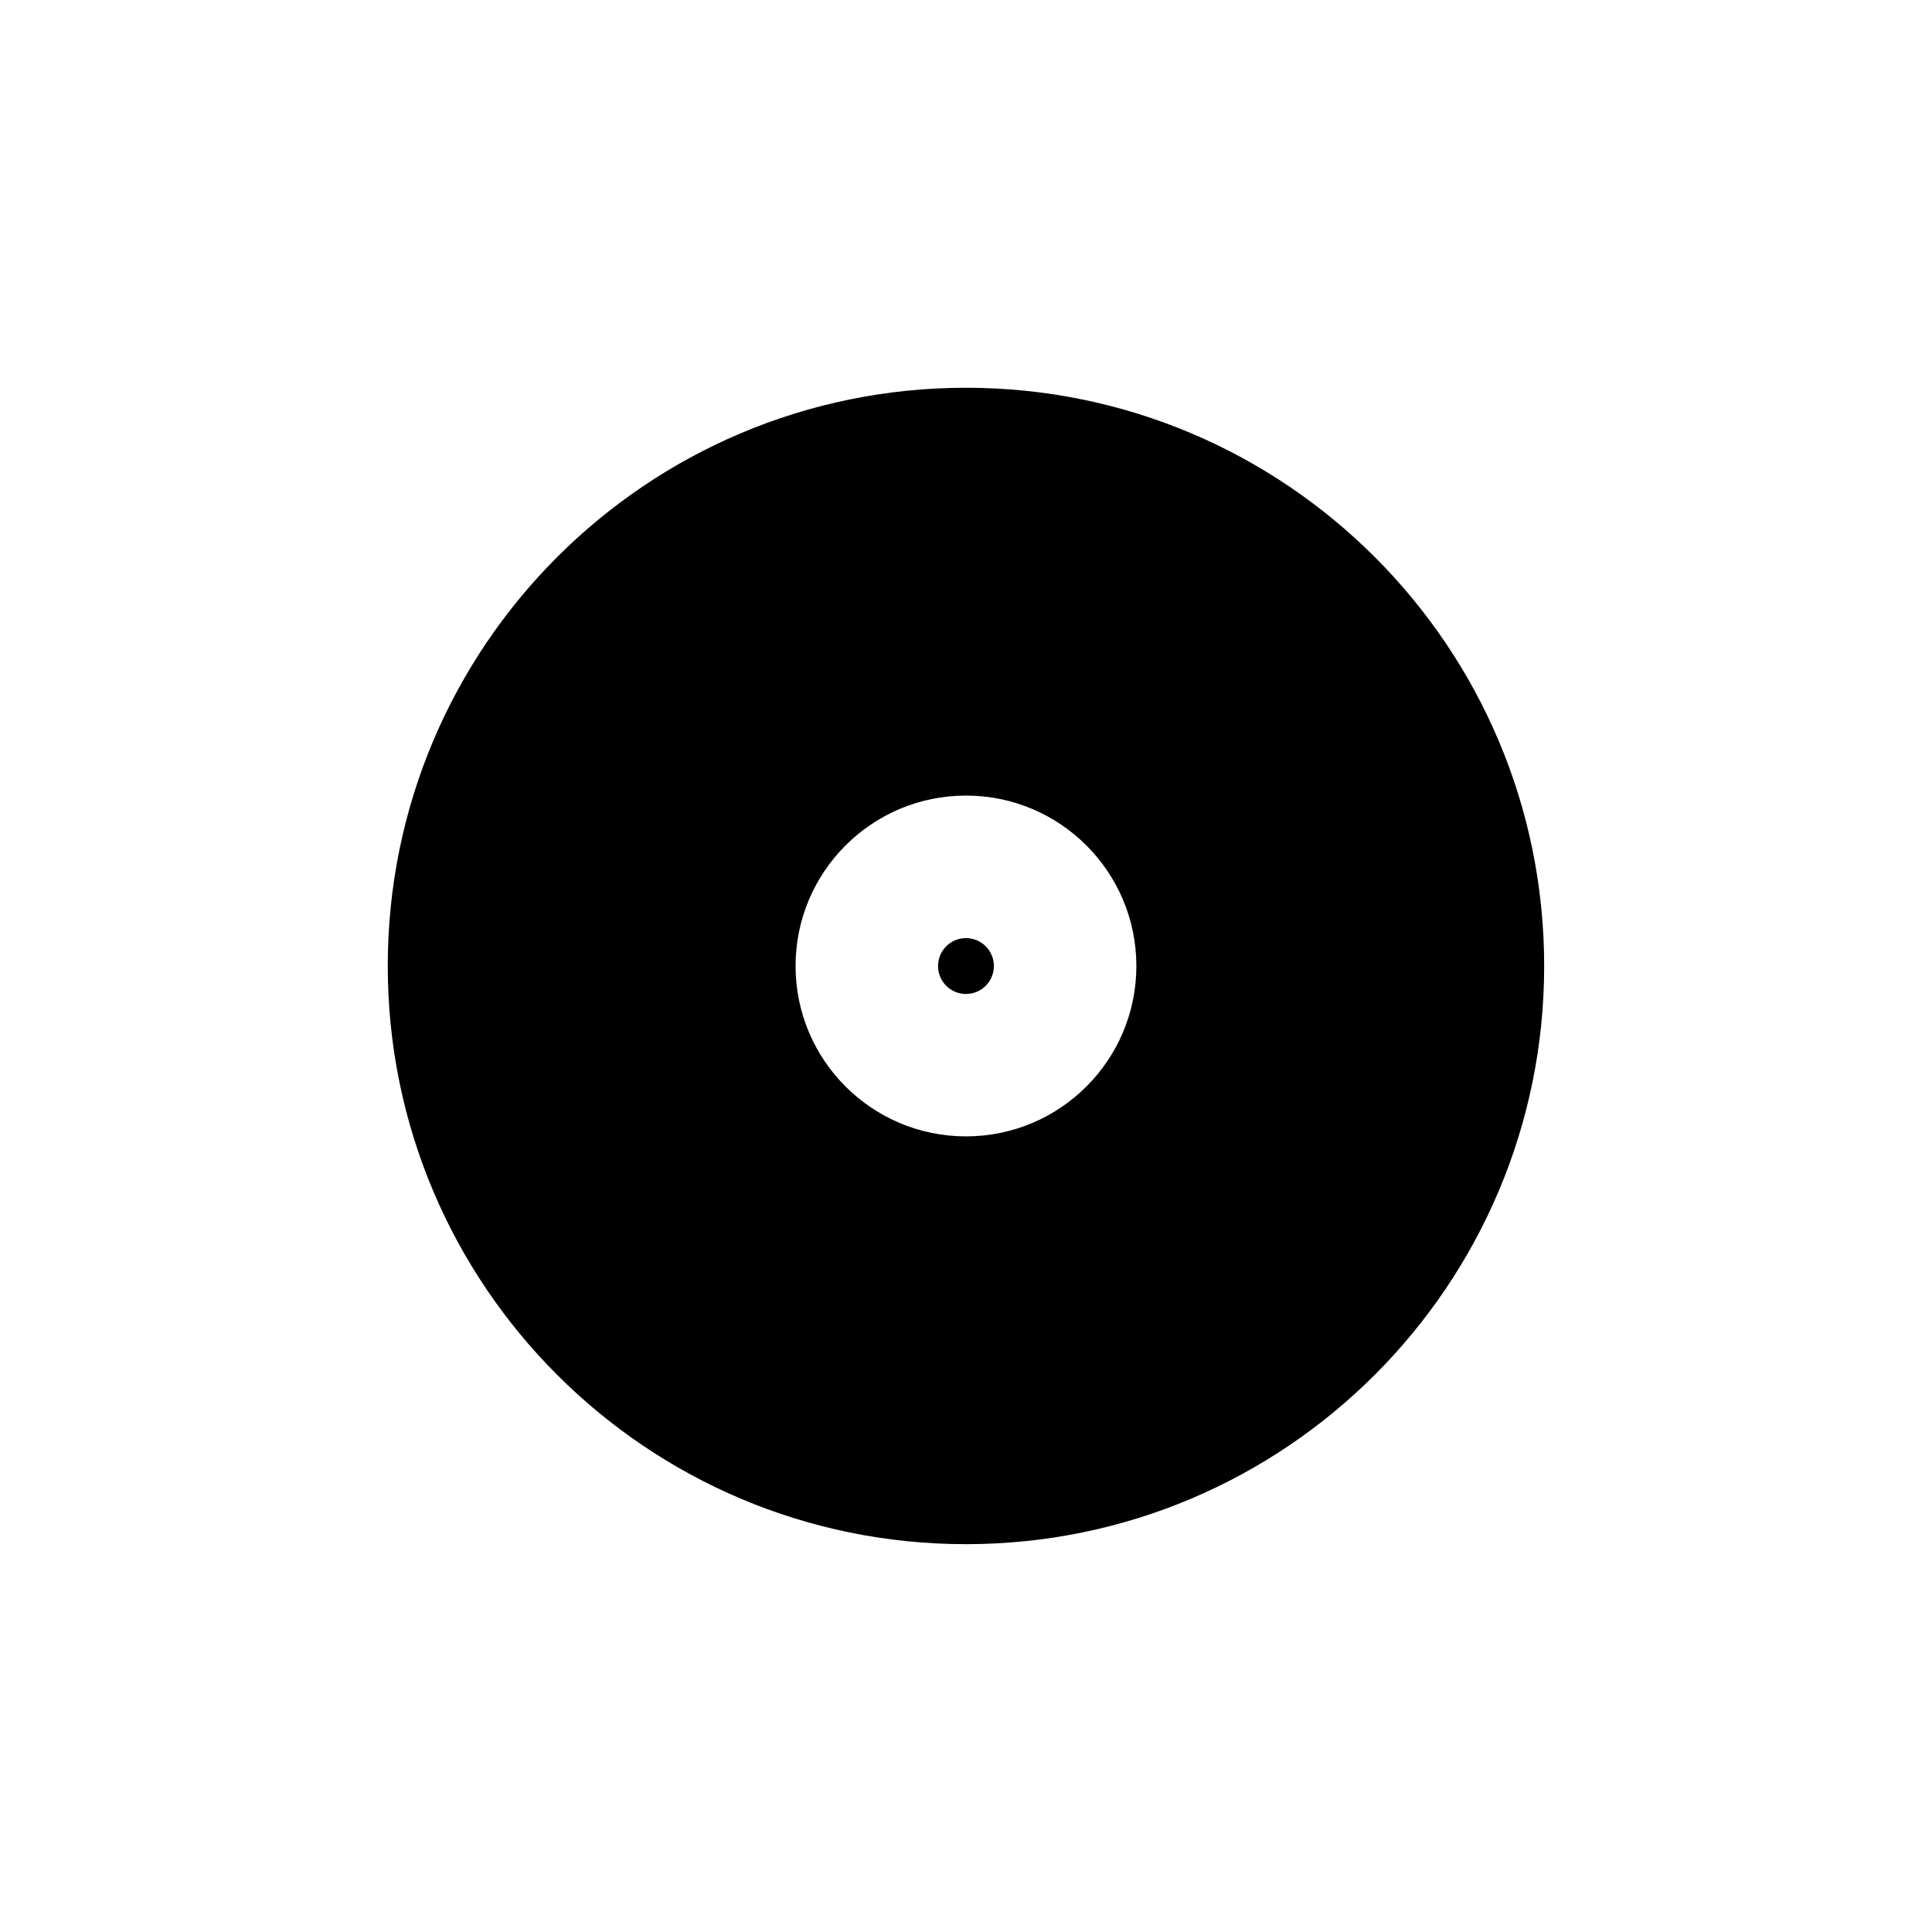 <?xml version="1.0" encoding="UTF-8"?>
<!-- Uploaded to: ICON Repo, www.iconrepo.com, Generator: ICON Repo Mixer Tools -->
<svg fill="#000000" width="800px" height="800px" version="1.1" viewBox="144 144 512 512" xmlns="http://www.w3.org/2000/svg">
 <g>
  <path d="m399.99 246.76c-84.625 0-153.23 68.605-153.23 153.23s68.605 153.23 153.23 153.23 153.23-68.605 153.23-153.23c0.012-84.625-68.59-153.23-153.23-153.23zm0 198.39c-24.934 0-45.156-20.211-45.156-45.156 0-24.934 20.223-45.156 45.156-45.156 24.934 0 45.156 20.211 45.156 45.156 0 24.945-20.211 45.156-45.156 45.156z"/>
  <path d="m399.99 392.61c-4.086 0-7.402 3.312-7.402 7.402 0 4.086 3.312 7.402 7.402 7.402 4.086 0 7.402-3.312 7.402-7.402 0-4.09-3.316-7.402-7.402-7.402z"/>
 </g>
</svg>